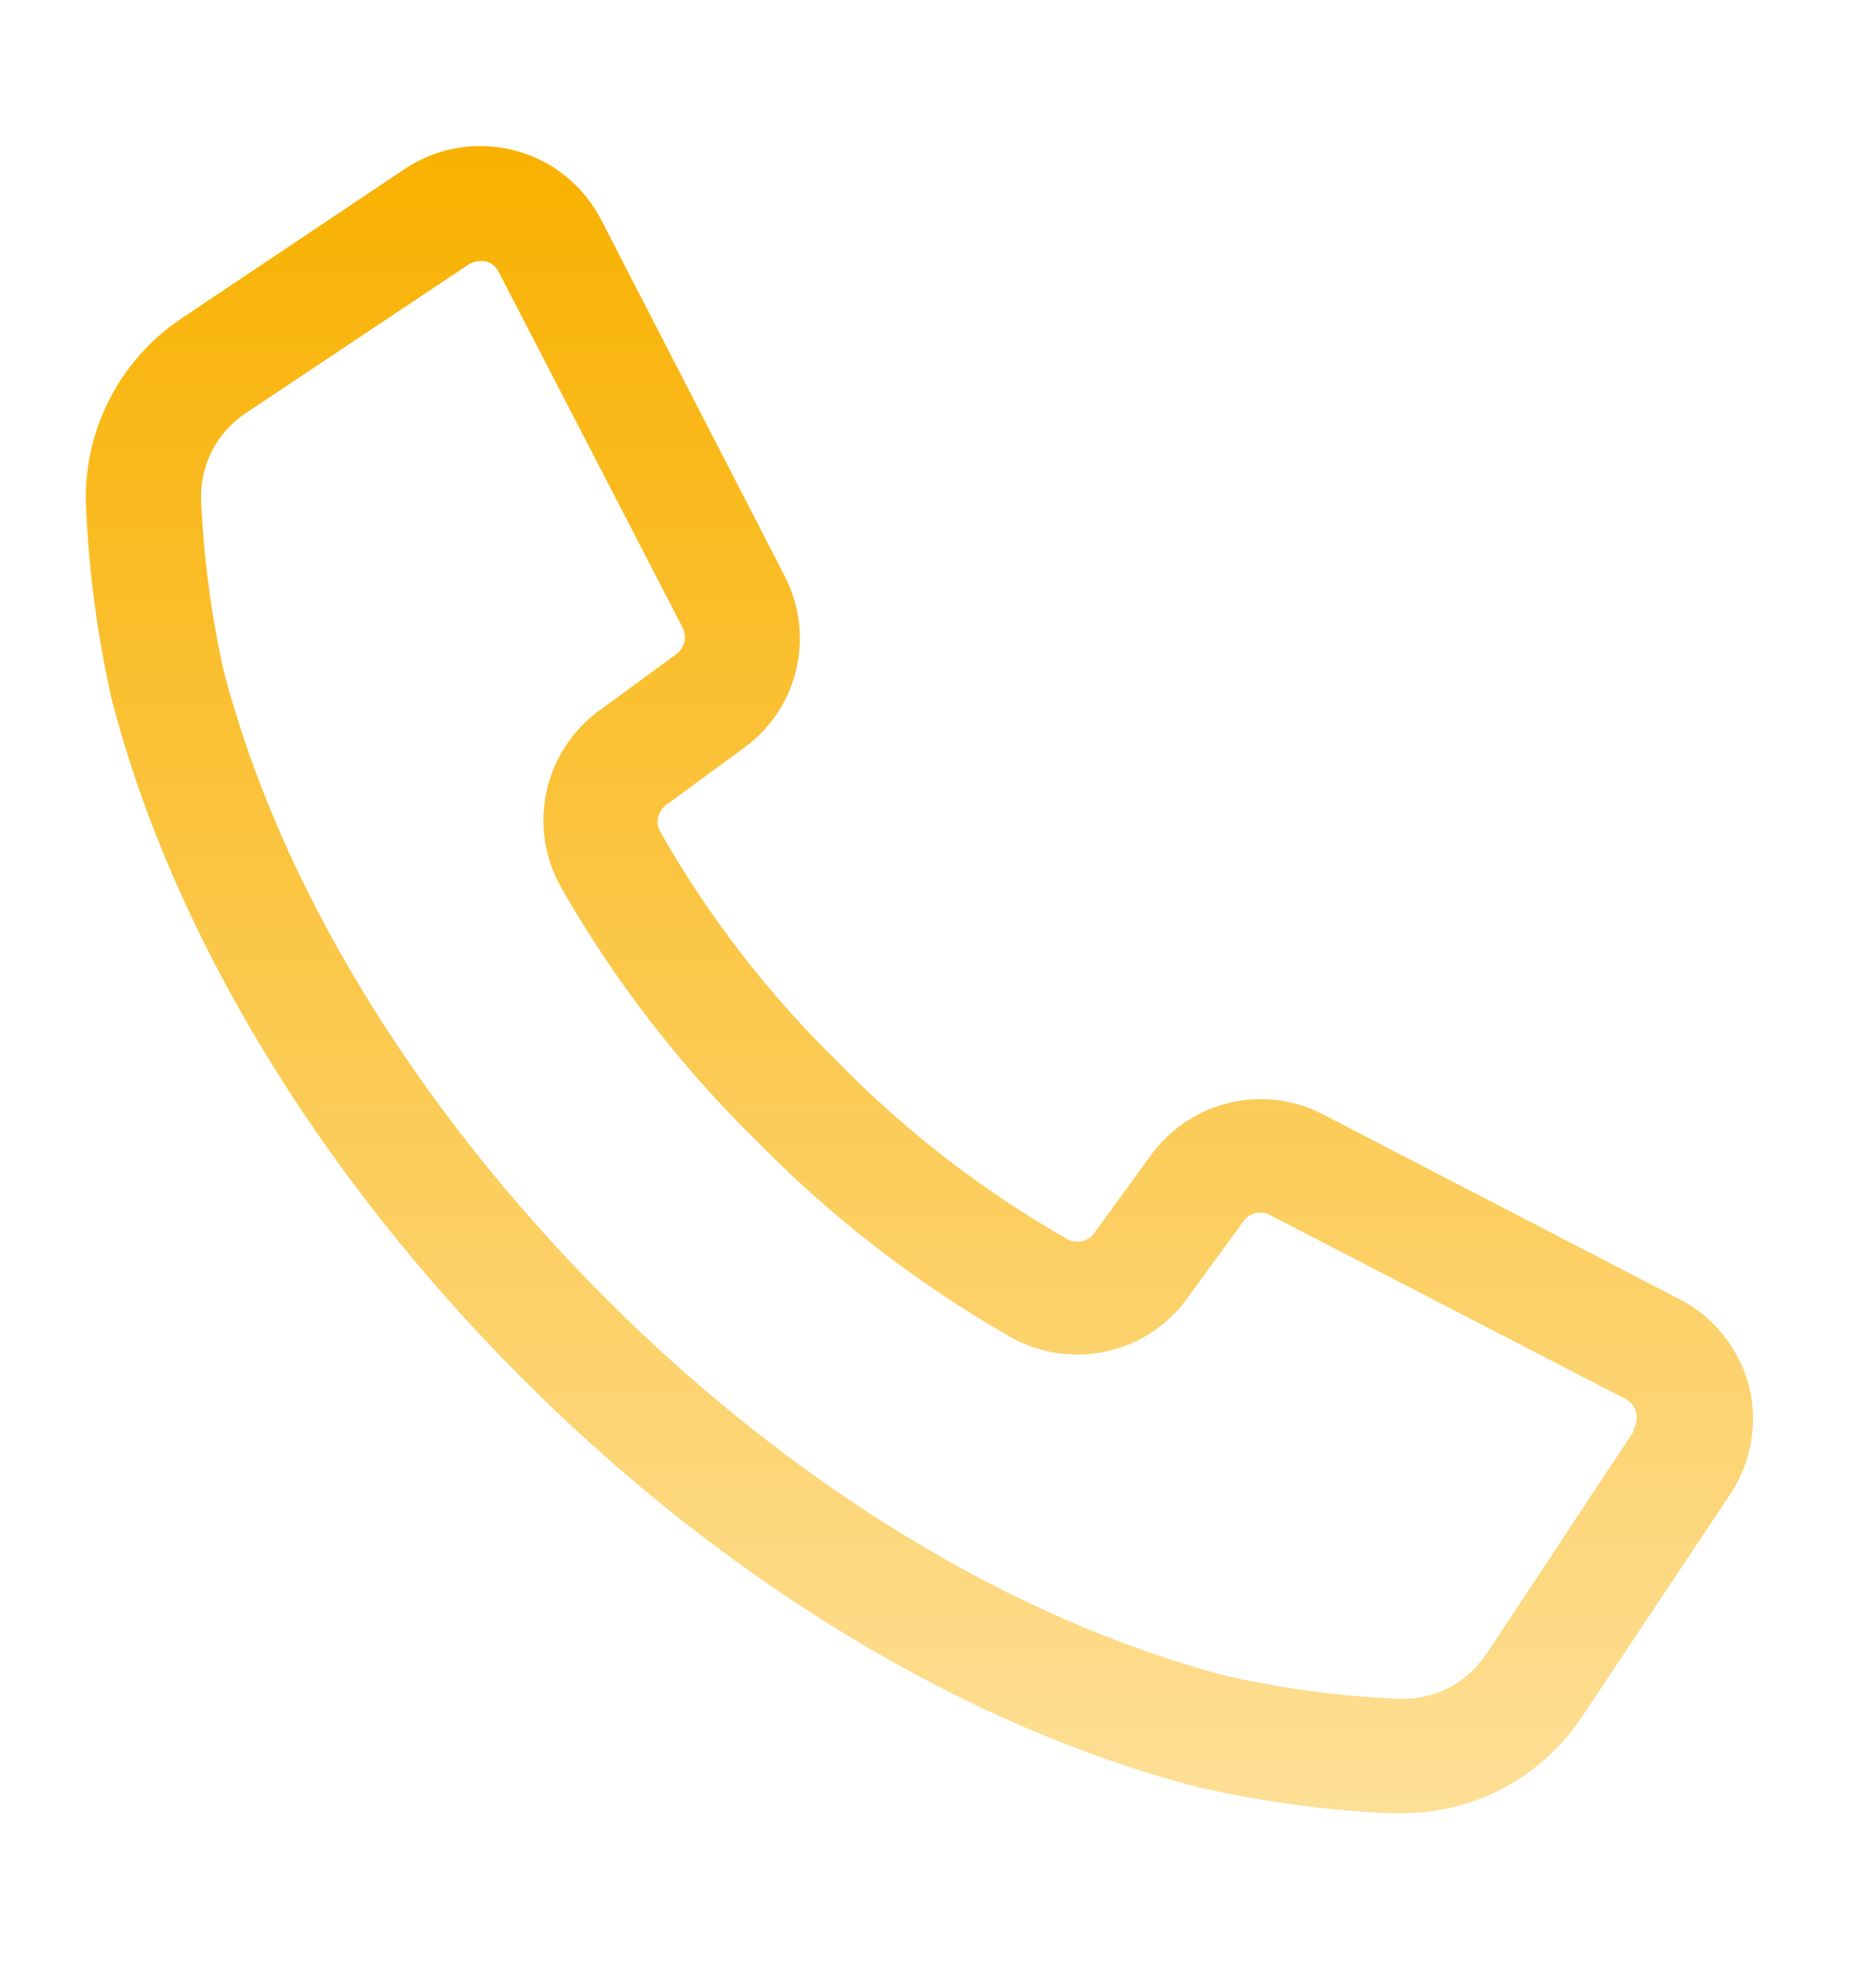 <svg width="20" height="21" viewBox="0 0 20 21" fill="none" xmlns="http://www.w3.org/2000/svg">
<path d="M18.645 14.762C18.593 14.566 18.5 14.383 18.373 14.225C18.246 14.066 18.087 13.936 17.906 13.843L14.116 11.879C13.81 11.717 13.456 11.67 13.119 11.747C12.781 11.824 12.483 12.02 12.277 12.299L11.665 13.139C11.633 13.182 11.587 13.213 11.534 13.225C11.482 13.236 11.427 13.229 11.38 13.203C10.479 12.69 9.654 12.054 8.929 11.312C8.187 10.587 7.551 9.762 7.038 8.861C7.012 8.814 7.004 8.759 7.016 8.707C7.028 8.654 7.059 8.608 7.102 8.576L7.939 7.963C8.218 7.758 8.414 7.46 8.491 7.122C8.568 6.785 8.521 6.431 8.359 6.125L6.407 2.338C6.313 2.157 6.182 1.998 6.023 1.871C5.864 1.744 5.68 1.653 5.482 1.602C5.285 1.551 5.08 1.542 4.879 1.576C4.678 1.61 4.487 1.686 4.317 1.799L1.936 3.392C1.602 3.615 1.332 3.921 1.154 4.281C0.975 4.641 0.894 5.041 0.919 5.442C0.951 6.119 1.042 6.793 1.192 7.455C1.838 9.949 3.398 12.514 5.564 14.683C7.731 16.852 10.298 18.406 12.792 19.046C13.454 19.196 14.128 19.287 14.805 19.319H14.959C15.332 19.318 15.7 19.226 16.031 19.05C16.361 18.874 16.643 18.62 16.852 18.311L18.439 15.93C18.554 15.761 18.631 15.569 18.667 15.368C18.702 15.167 18.695 14.961 18.645 14.762ZM17.419 15.247L15.841 17.63C15.736 17.785 15.593 17.91 15.425 17.992C15.258 18.074 15.071 18.111 14.885 18.099C14.284 18.072 13.686 17.992 13.099 17.863C10.813 17.269 8.448 15.832 6.434 13.81C4.421 11.787 2.978 9.431 2.384 7.145C2.253 6.558 2.174 5.96 2.145 5.359C2.133 5.173 2.169 4.987 2.252 4.82C2.334 4.653 2.459 4.51 2.614 4.406L4.994 2.819C5.031 2.795 5.073 2.782 5.117 2.782H5.175C5.205 2.79 5.233 2.804 5.258 2.824C5.282 2.843 5.302 2.868 5.316 2.896L7.277 6.686C7.301 6.733 7.308 6.787 7.297 6.838C7.285 6.89 7.255 6.936 7.213 6.968L6.376 7.58C6.093 7.791 5.896 8.099 5.824 8.445C5.752 8.791 5.809 9.152 5.984 9.459C6.551 10.45 7.252 11.358 8.068 12.158C8.867 12.973 9.776 13.675 10.767 14.242C11.074 14.417 11.434 14.474 11.78 14.402C12.127 14.33 12.434 14.133 12.645 13.849L13.258 13.01C13.29 12.967 13.336 12.938 13.387 12.926C13.439 12.914 13.493 12.921 13.54 12.946L17.33 14.906C17.358 14.921 17.382 14.941 17.402 14.966C17.421 14.99 17.435 15.019 17.443 15.049C17.451 15.079 17.452 15.111 17.447 15.142C17.442 15.173 17.43 15.202 17.413 15.228L17.419 15.247Z" fill="url(#paint0_linear_43_2463)"/>
<defs>
<linearGradient id="paint0_linear_43_2463" x1="9.802" y1="1.556" x2="9.802" y2="19.319" gradientUnits="userSpaceOnUse">
<stop stop-color="#F9B100"/>
<stop offset="1" stop-color="#FDDF96"/>
</linearGradient>
</defs>
</svg>
